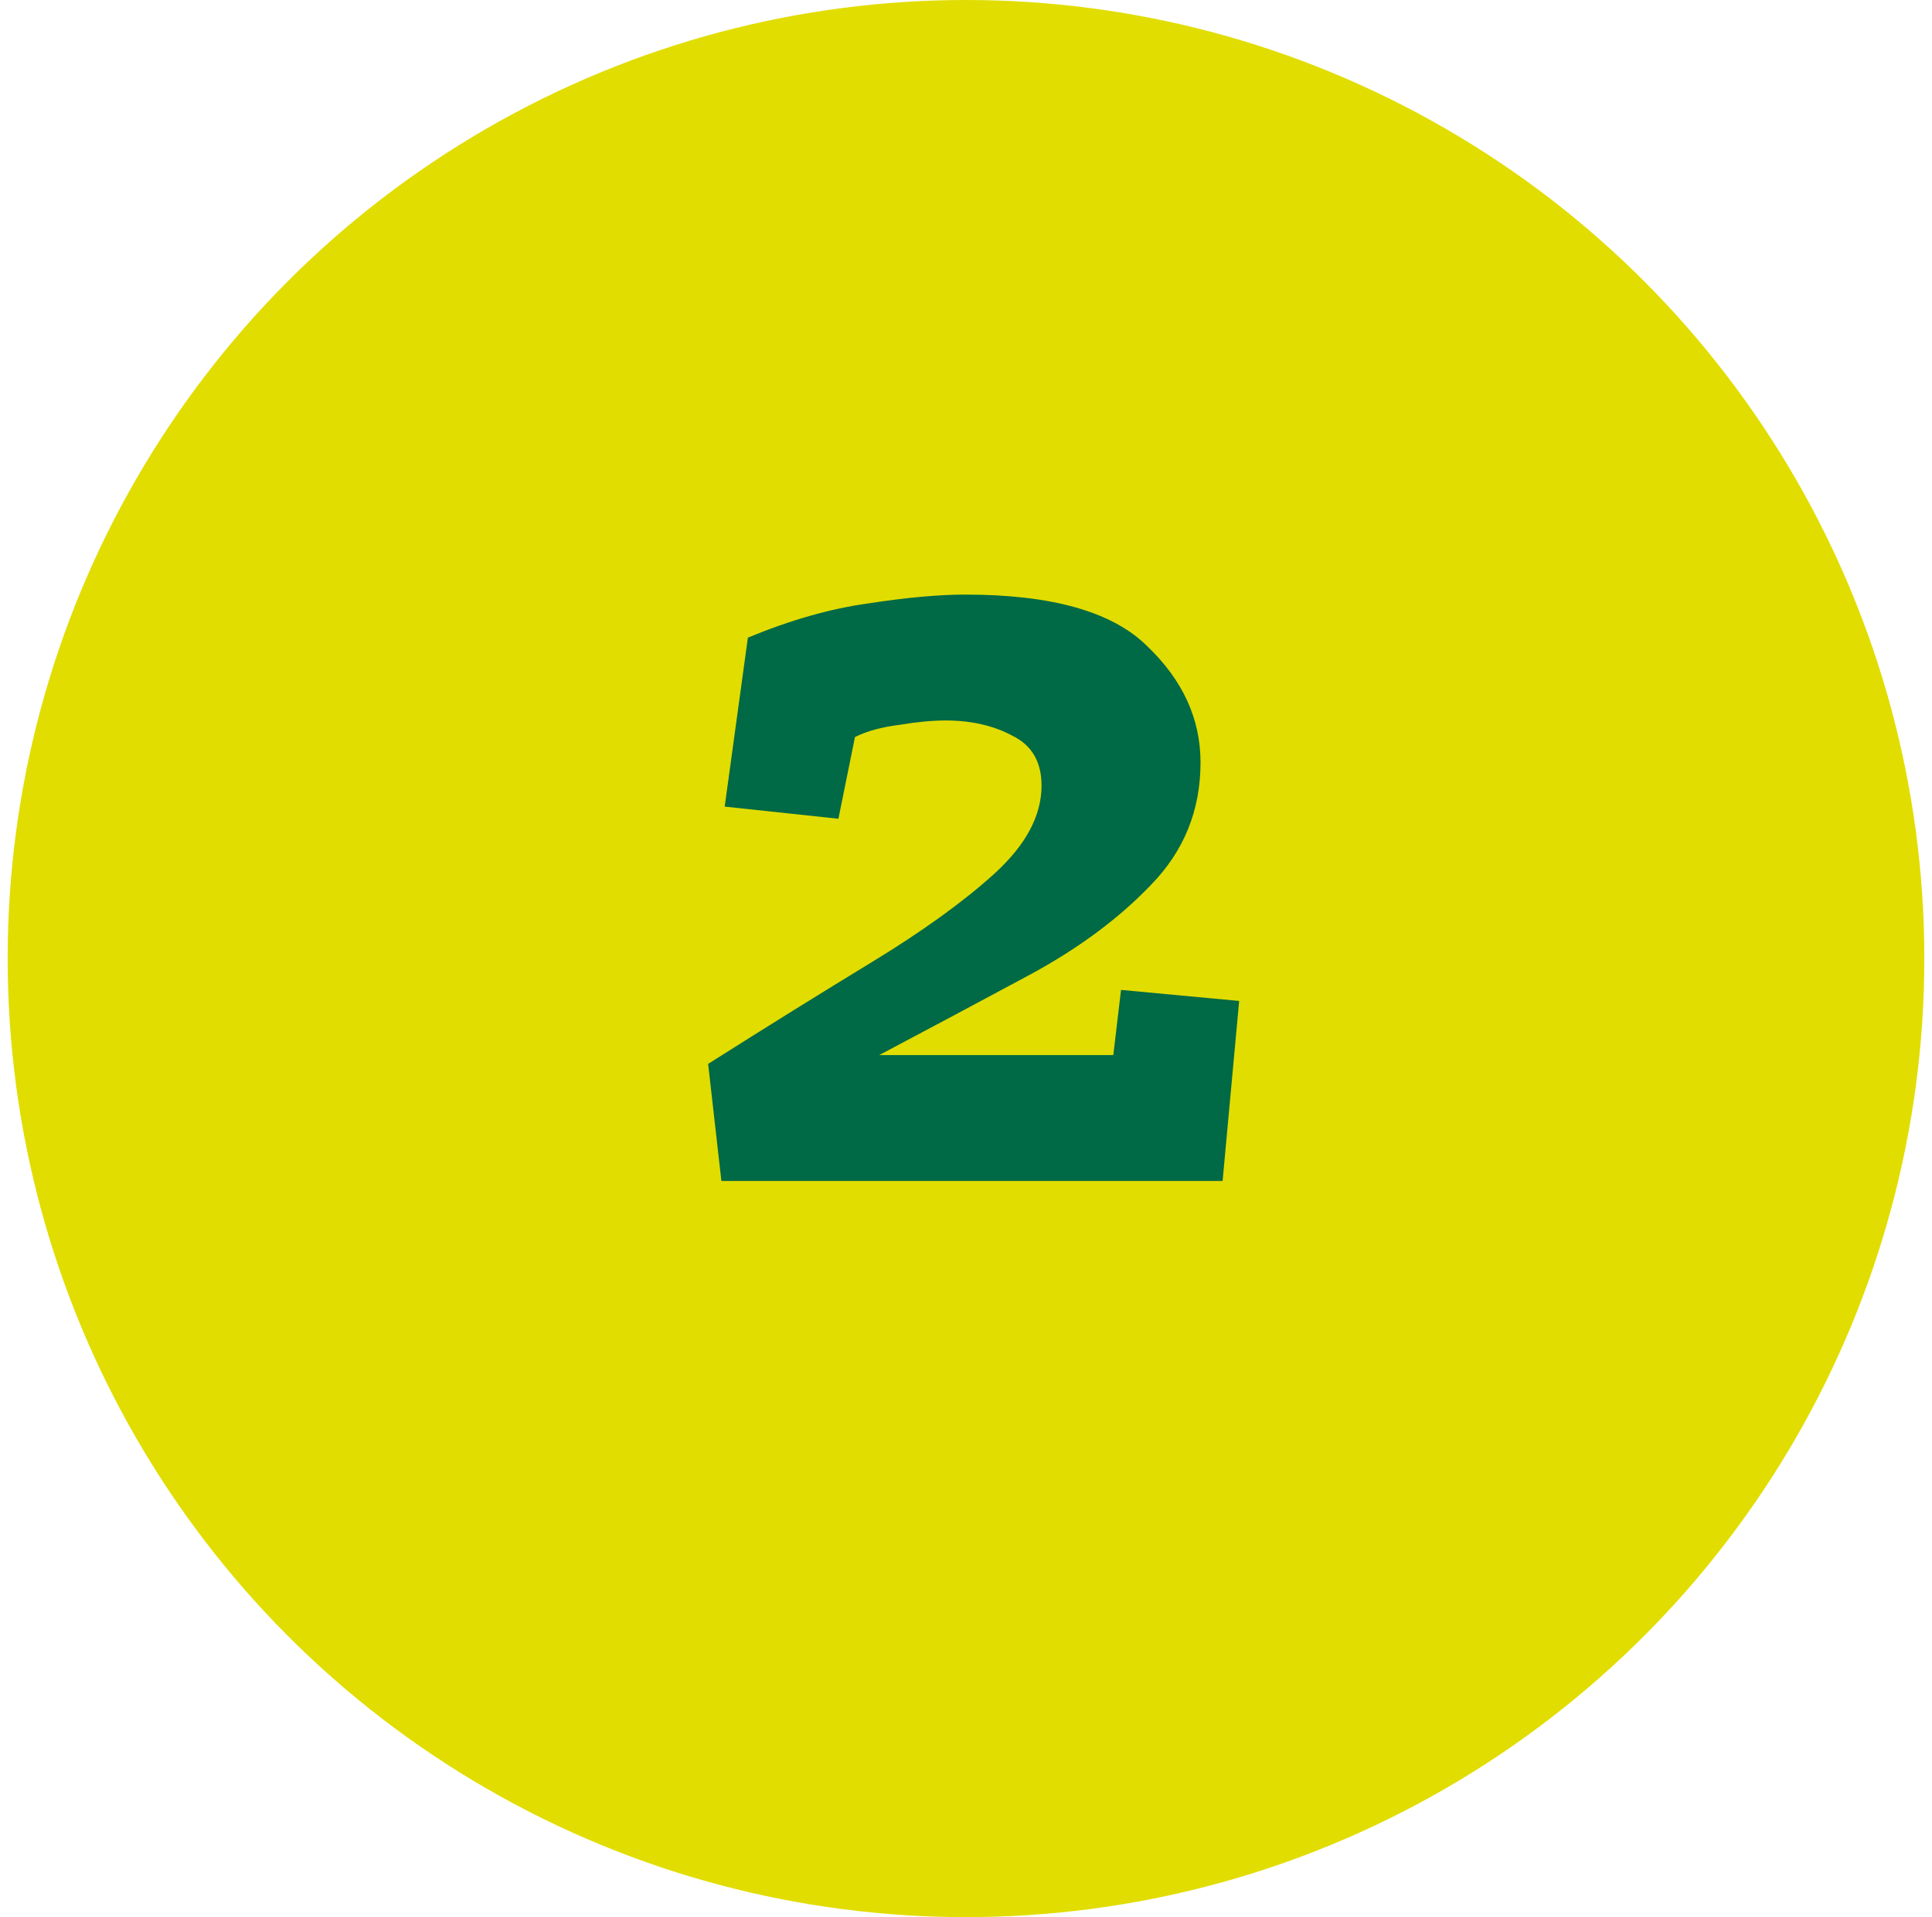 <svg width="126" height="125" viewBox="0 0 126 125" fill="none" xmlns="http://www.w3.org/2000/svg">
<circle cx="63" cy="62.5" r="62.5" fill="#E1DD00"/>
<path d="M48.775 41.576C51.559 40.424 54.175 39.68 56.623 39.344C59.119 38.96 61.231 38.768 62.959 38.768C68.623 38.768 72.583 39.896 74.839 42.152C77.143 44.36 78.295 46.88 78.295 49.712C78.295 52.832 77.215 55.496 75.055 57.704C72.943 59.912 70.279 61.88 67.063 63.608C63.847 65.336 60.607 67.064 57.343 68.792H72.607L73.111 64.544L80.815 65.264L79.735 77H47.047L46.183 69.368C49.975 66.968 53.527 64.76 56.839 62.744C60.151 60.728 62.815 58.808 64.831 56.984C66.895 55.112 67.927 53.192 67.927 51.224C67.927 49.688 67.303 48.608 66.055 47.984C64.807 47.312 63.343 46.976 61.663 46.976C60.799 46.976 59.791 47.072 58.639 47.264C57.487 47.408 56.527 47.672 55.759 48.056L54.679 53.384L47.263 52.592L48.775 41.576Z" fill="#006945"/>
</svg>
